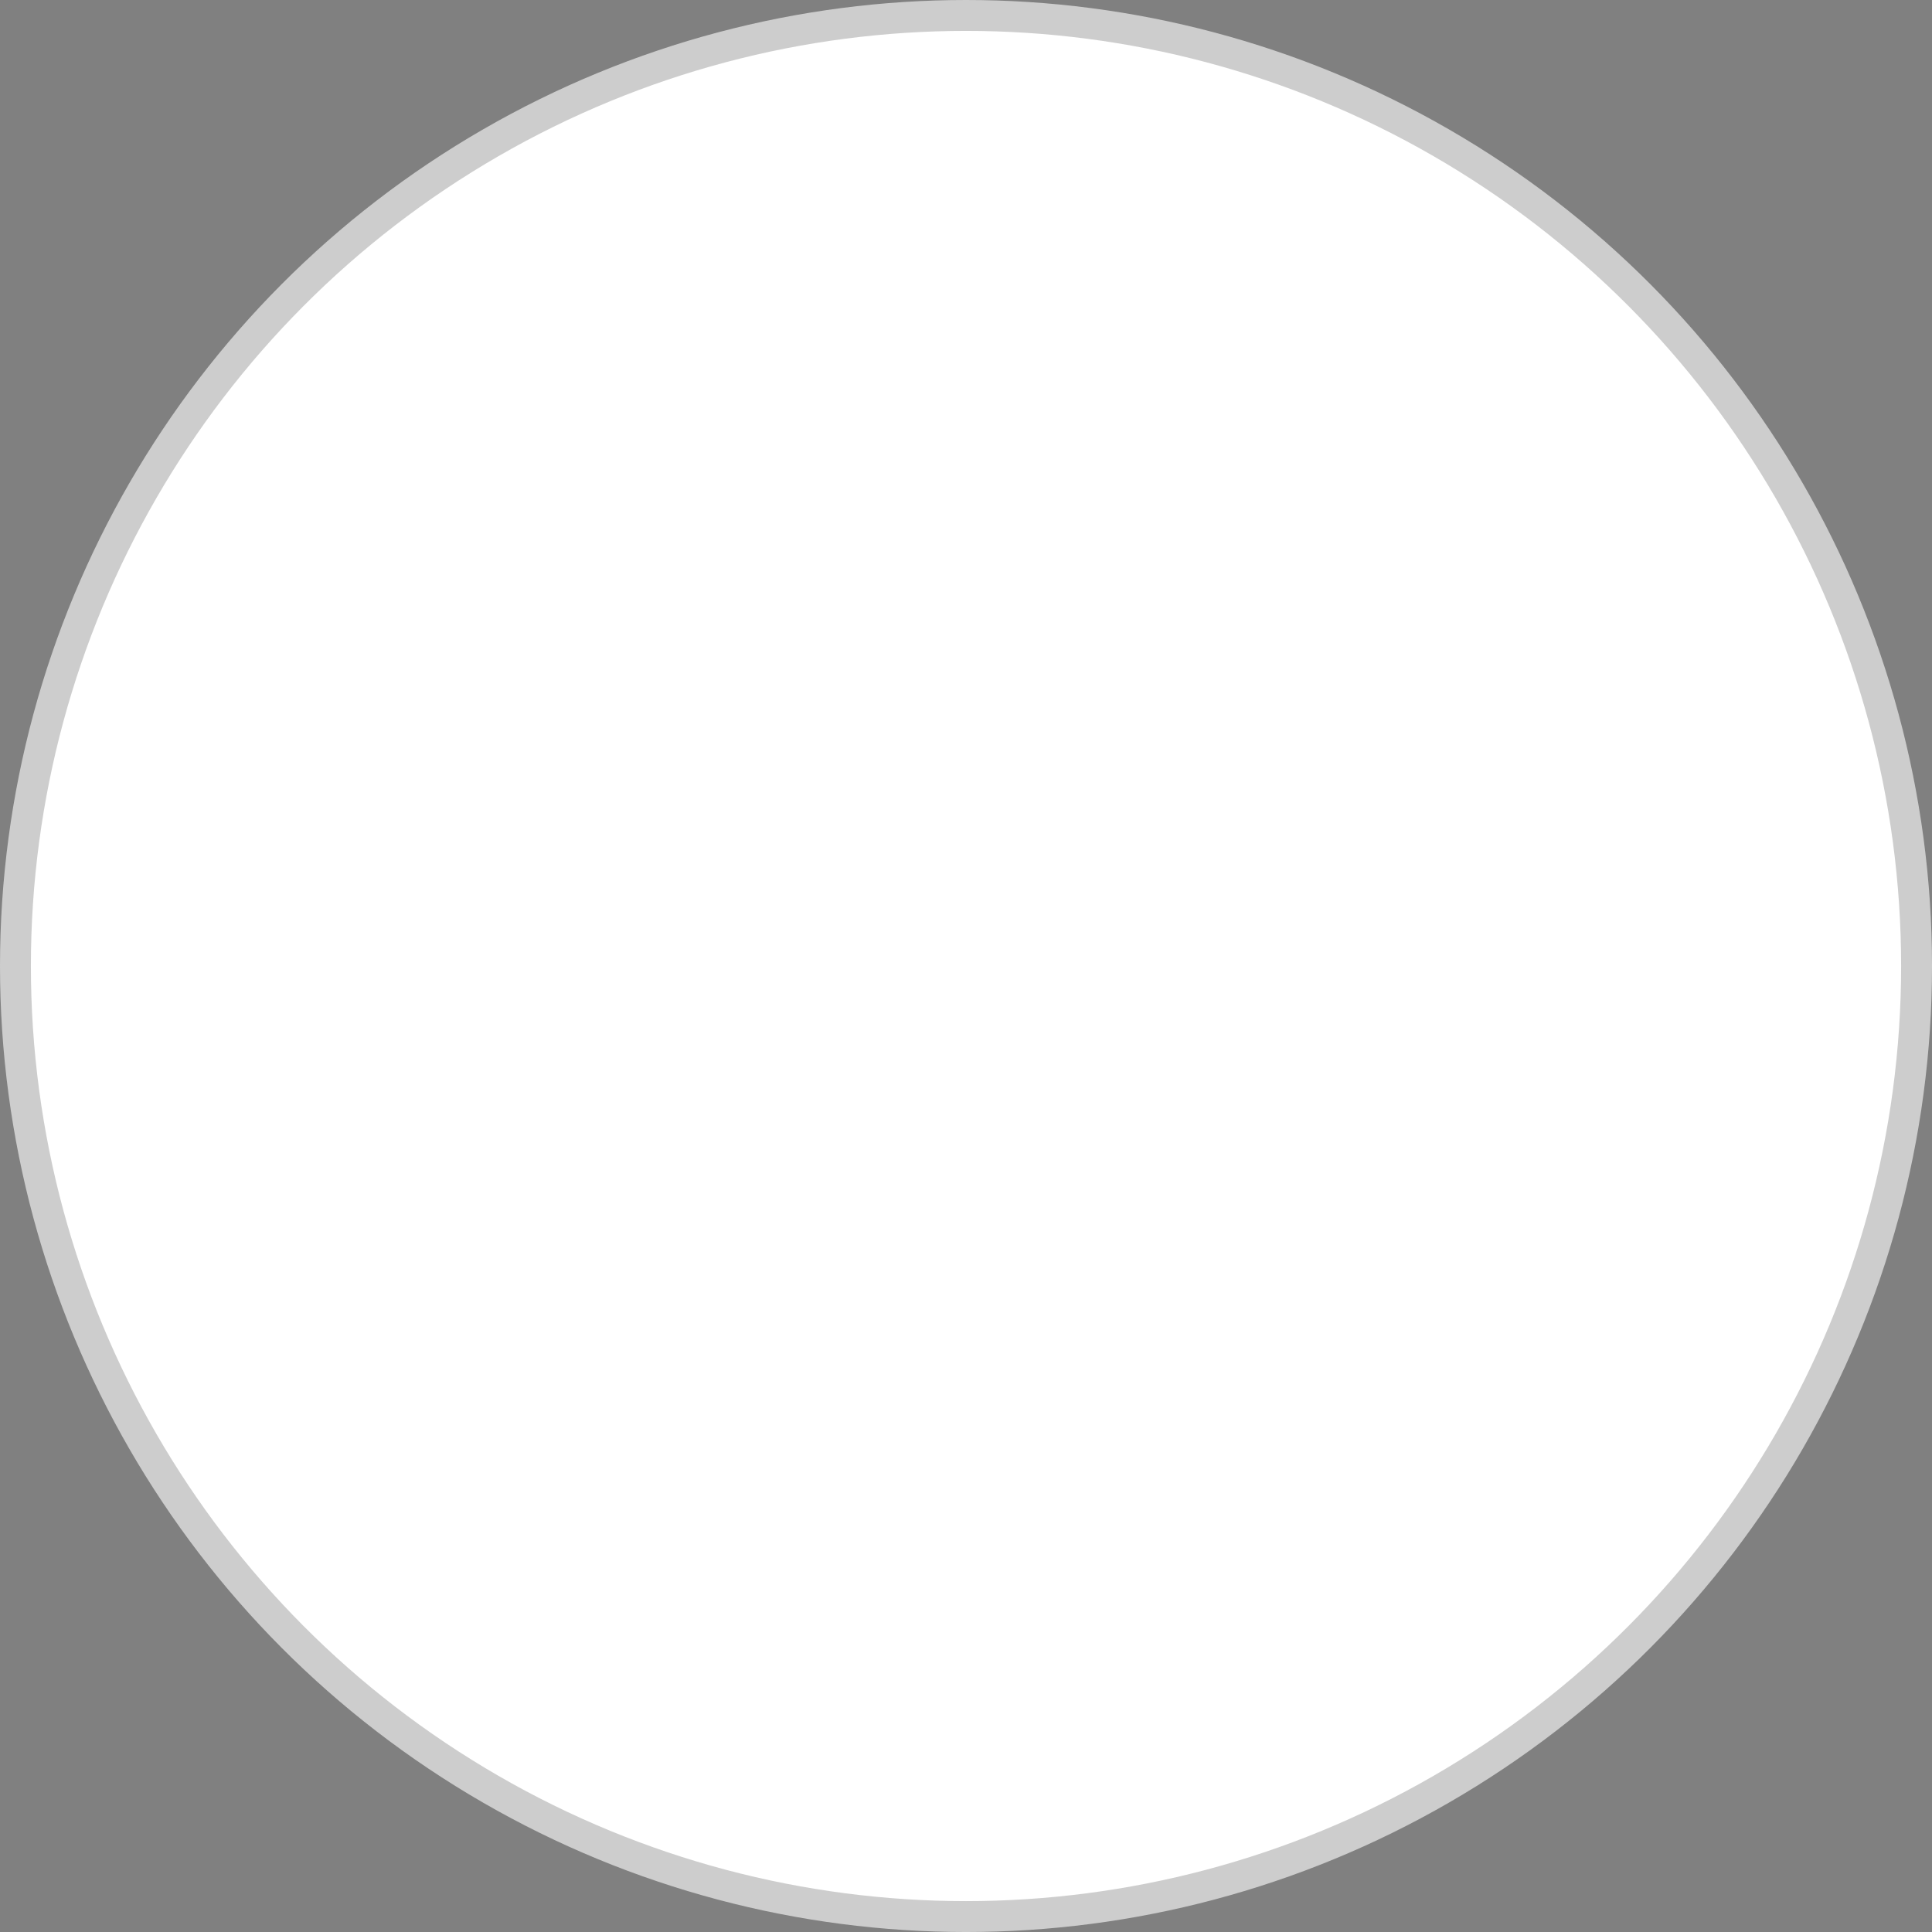 <svg xmlns="http://www.w3.org/2000/svg" xmlns:xlink="http://www.w3.org/1999/xlink" viewBox="0 0 187.617 187.617"><rect x="0" y="0" width="187.617" height="187.617" fill="#808080" stroke="none"/><defs><style>.cls-1{fill:#fff;}.cls-10,.cls-11,.cls-12,.cls-2,.cls-5{fill:none;}.cls-2{clip-path:url(#clip-path);}.cls-3{clip-path:url(#clip-path-2);}.cls-4{fill:#fde9d6;}.cls-6{fill:#ffea88;}.cls-7{fill:#a99380;}.cls-8{fill:#fad8c9;}.cls-9{fill:#323333;}.cls-10,.cls-11{stroke:#323333;stroke-linecap:round;stroke-width:3.333px;}.cls-10{stroke-linejoin:round;}.cls-11,.cls-12{stroke-miterlimit:10;}.cls-12{stroke:#cdcdcd;stroke-width:3px;}</style><clipPath id="clip-path"><circle class="cls-1" cx="93.809" cy="94.629" r="92.309"/></clipPath><clipPath id="clip-path-2"><circle class="cls-2" cx="93.809" cy="94.629" r="92.309"/></clipPath></defs><g id="レイヤー_2" data-name="レイヤー 2"><g id="fix"><g id="img_voice_man2"><circle class="cls-1" cx="93.809" cy="94.629" r="92.309"/><g class="cls-3"><path class="cls-4" d="M112.698,41.175c4.047-.034,8.188-.053,12.01,1.279A18.101,18.101,0,0,1,136.523,58.037c.3,4.831-1.377,9.775-.147,14.457a32.245,32.245,0,0,0,2.668,6.021,47.155,47.155,0,0,1,4.9,22.236,11.462,11.462,0,0,1-.888,4.71c-1.346,2.776-4.389,4.196-6.971,5.883-1.575,1.029-3.714,2.361-4.775,3.949-1.198,1.793-1.712,4.25-2.852,6.153a19.443,19.443,0,0,1-1.58,2.298c-2.988,3.67-7.399,6.058-10.021,10.045-2.973,4.523-1.142,10.252-.898,15.264.345,7.08-5.583,13.24-12.285,15.55s-14.015,1.651-21.07.963c-2.561-.25-5.331-.591-7.185-2.375a10.696,10.696,0,0,1-2.514-5.144,66.306,66.306,0,0,1-1.991-11.721c-.288-3.661,1.004-7.193.998-10.925a2.802,2.802,0,0,0-.199-1.237,2.931,2.931,0,0,0-.784-.881c-3.623-3.103-5.935-7.324-9.433-10.688-3.522-3.387-3.667-9.544-8.505-11.455-4.44-1.754-6.485-6.007-8.539-10.166a7.554,7.554,0,0,1-1.03-4.404c-.009-3.124-.851-7.309.06-10.289a16.603,16.603,0,0,1,2.913-4.685c7.588-10.352,4.882-28.372,17.076-35.178C77.368,38.663,97.558,41.301,112.698,41.175Z"/><path class="cls-5" d="M93.809,1.5A92.309,92.309,0,0,0,36.538,166.203a43.469,43.469,0,0,1,11.487-4.047,84.969,84.969,0,0,0,11.391-3.143c1.49-.586,2.182-2.084,2.716-3.485,1.306-3.426,3.9-7.245,7.848-7.554,4.664-.365,10.054,1.671,14.649,2.372,7.811,1.19,15.823,1.841,23.681.701a36.639,36.639,0,0,0,5.814-1.196c1.227-.39,2.951-1.678,4.234-1.664,3.868.041,4.366,4.781,5.767,7.312,1.197,2.162,3.753,2.847,5.961,3.405a139.027,139.027,0,0,1,19.718,6.543c.465.194.939.414,1.409.65A92.308,92.308,0,0,0,93.809,1.5Z"/><path class="cls-6" d="M130.086,158.903c-2.208-.558-4.764-1.244-5.961-3.405-1.402-2.531-1.899-7.271-5.767-7.312-1.283-.014-3.007,1.274-4.234,1.664a36.639,36.639,0,0,1-5.814,1.196c-7.858,1.14-15.87.489-23.681-.701-4.595-.7-9.984-2.736-14.649-2.372-3.949.309-6.542,4.128-7.848,7.554-.534,1.401-1.226,2.9-2.716,3.485a84.969,84.969,0,0,1-11.391,3.143,43.469,43.469,0,0,0-11.487,4.047,92.306,92.306,0,0,0,114.675-.108c-.469-.236-.944-.456-1.409-.65A139.027,139.027,0,0,0,130.086,158.903Z"/><path class="cls-7" d="M63.398,52.048a13.383,13.383,0,0,1,4.226-2.599c3.39-1.288,7.322-.691,10.653.498,4.055,1.448,8.311,3.005,12.212,4.78a2.475,2.475,0,0,0,2.348.208c1.287-.876.119-2.626.527-3.785.642-1.823,2.064-1.429,3.786-1.071,5.129,1.065,9.571,5.061,14.812,6.177,11.855,2.526,20.652,8.047,23.506,20.706.392,1.74-.152,5.605,1.562,6.729,2.979,1.953,5.292-2.25,5.873-4.327.965-3.454,2.271-6.006,2.41-9.667a40.807,40.807,0,0,0-1.094-11.056c-.422-1.758-.961-3.486-1.5-5.212a55.762,55.762,0,0,0-2.254-6.321c-1.383-3.072-3.412-5.62-5.192-8.441A18.387,18.387,0,0,0,133.755,36.161c-.67-.756-1.827-1.021-2.117-2.103a3.641,3.641,0,0,1-.044-1.121,5.169,5.169,0,0,0-.664-3.152c-.976-1.455-3.145-1.191-4.633-1.875-2.166-.995-4.2-2.373-6.297-3.509a65.49,65.49,0,0,0-19.074-6.776,45.236,45.236,0,0,0-14.443-.565c-5.838.803-11.333,3.046-16.673,5.444-3.089,1.387-4.46,3.49-6.865,5.789a44.847,44.847,0,0,1-8.655,6.473,17.675,17.675,0,0,0-2.896,1.87c-2.612,2.276-3.079,5.691-4.502,8.658-1.491,3.109-3.942,4.945-4.488,8.706a27.273,27.273,0,0,0-.121,4.867c.186,5.354.081,10.811.562,16.146.245,2.717,3.323,7.992,6.643,7.992,1.239.384,1.803,1.197,2.533-.559.917-2.204.867-5.059,1.582-7.4.994-3.253,1.21-6.734,2.23-10.008a44.505,44.505,0,0,1,1.398-4.43,18.094,18.094,0,0,1,3.029-5.4C61.364,54.051,62.339,52.983,63.398,52.048Z"/><circle class="cls-8" cx="64.009" cy="99.155" r="9.459"/><circle class="cls-8" cx="124.546" cy="99.155" r="9.459"/><ellipse class="cls-9" cx="76.755" cy="86.422" rx="3.322" ry="4.038"/><ellipse class="cls-9" cx="112.481" cy="86.422" rx="3.322" ry="4.038"/><path class="cls-10" d="M71.203,72.228c3.319-1.317,5.519-1.47,9.315-1.293"/><path class="cls-10" d="M118.235,72.228c-3.319-1.317-5.519-1.47-9.315-1.293"/><path class="cls-10" d="M51.325,83.533c-2.291-.331-4.836-.731-6.452,1.202-2.118,2.533-2.243,6.976-1.875,10.072.375,3.161.439,4.93,1.607,7.94,2.03,5.231,6.208,8.697,11.165,11.065"/><path class="cls-10" d="M51.68,79.253a69.56,69.56,0,0,0-.17,10.15A95.632,95.632,0,0,0,53.364,103.316a64.439,64.439,0,0,0,4.343,13.598,33.668,33.668,0,0,0,7.441,10.769c7.113,6.588,16.257,13.438,26.021,14.795,12.147,1.688,22.549-6.998,30.967-14.795a33.667,33.667,0,0,0,7.441-10.769,64.439,64.439,0,0,0,4.343-13.598,95.631,95.631,0,0,0,1.854-13.912c.517-8.407-.454-16.14-5.37-23.292"/><path class="cls-10" d="M135.961,83.533c2.291-.331,4.836-.731,6.452,1.202,2.118,2.533,2.243,6.976,1.875,10.072-.375,3.161-.439,4.93-1.607,7.94-2.03,5.231-6.208,8.697-11.165,11.065"/><path class="cls-11" d="M91.145,108.334a10.243,10.243,0,0,0,6.133.121"/><path class="cls-10" d="M71.233,139.778a37.124,37.124,0,0,1,.116,8.098"/><path class="cls-10" d="M115.877,139.778a27.861,27.861,0,0,0,.359,8.523"/><path class="cls-10" d="M72.086,47.117a40.506,40.506,0,0,1,12.784,5.087c2.613,1.601,5.421,3.59,8.437,3.046a11.146,11.146,0,0,0-.946-6.041"/><path class="cls-10" d="M102.299,51.211a19.218,19.218,0,0,1,6.4,5.031"/><path class="cls-10" d="M115.032,51.89a8.319,8.319,0,0,1,5.53,7.458"/><path class="cls-10" d="M62.31,53.872a32.751,32.751,0,0,0-6.679,11.494"/><path class="cls-10" d="M63.252,27.543C72.086,19.895,86.549,16.334,97.278,17.111c18.424,1.336,22.034,12.039,34.579,11.767"/><path class="cls-10" d="M133.65,37.039c6.054,4.475,8.295,10.152,9.949,17.496s1.23,15.025-.12,22.431"/><path class="cls-10" d="M56.503,34.058C42.837,41.221,39.737,62.247,43.993,77.262"/><path class="cls-10" d="M62.894,157.326c.472-2.162,1.179-7.259,2.952-8.732,2.006-1.667,6.296.022,8.47.504q4.818,1.069,9.726,1.661a100.37,100.37,0,0,0,19.159.473,57.241,57.241,0,0,0,10.828-1.674c2.861-.771,7.576-2.808,9.379.553,1.114,2.076.797,4.614,1.124,6.948"/><path class="cls-10" d="M100.89,82.124a6.701,6.701,0,0,1,.443-1.089c2.394-4.628,10.391-4.375,14.699-3.627,2.229.387,5.434,1.052,6.783,3.188a6.906,6.906,0,0,1,.745,3.478,19.83,19.83,0,0,1-1.202,7.66c-1.176,3.041-2.581,4.803-5.686,5.913a12.14,12.14,0,0,1-11.549-1.772,12.957,12.957,0,0,1-4.123-6.961,13.316,13.316,0,0,1-.11-6.791m22.851,2.708c.582-1.81,1.536-3.689-.238-5.134a7.669,7.669,0,0,0-4.009-1.468"/><path class="cls-10" d="M87.624,82.124a13.316,13.316,0,0,1-.11,6.791,12.957,12.957,0,0,1-4.123,6.961A12.14,12.14,0,0,1,71.842,97.647c-3.106-1.11-4.511-2.872-5.686-5.913a19.83,19.83,0,0,1-1.202-7.66,6.906,6.906,0,0,1,.745-3.478c1.349-2.137,4.554-2.801,6.783-3.188,4.308-.748,12.306-1.001,14.699,3.627a6.701,6.701,0,0,1,.443,1.089M69.02,78.23a7.669,7.669,0,0,0-4.009,1.468c-1.774,1.444-.82,3.323-.238,5.134"/><path class="cls-10" d="M88.405,81.531a13.485,13.485,0,0,1,11.731.095"/><path class="cls-10" d="M69.457,163.159c13.622,3.892,35.612,5.474,50.037.762"/><path class="cls-11" d="M83.561,119.418c8.809,4.858,15.156,4.426,22.382-.006"/><path class="cls-5" d="M93.809,1.5a92.309,92.309,0,0,0-58.523,163.694,88.835,88.835,0,0,1,16.054-6.019c2.059-.557,4.04-1.024,6.058-1.428a1.666,1.666,0,1,1,.654,3.268c-1.944.39-3.855.84-5.841,1.377a86.155,86.155,0,0,0-13.999,5.105A92.309,92.309,0,1,0,93.809,1.5Z"/><path class="cls-9" d="M58.051,161.015a1.666,1.666,0,1,0-.654-3.268c-2.018.403-3.999.871-6.058,1.428a88.835,88.835,0,0,0-16.054,6.019q1.438,1.181,2.926,2.302a86.155,86.155,0,0,1,13.999-5.105C54.196,161.855,56.107,161.405,58.051,161.015Z"/><path class="cls-5" d="M93.809,1.5A92.309,92.309,0,1,0,149.713,167.262a75.279,75.279,0,0,0-20.443-6.451,1.667,1.667,0,1,1,.6-3.279,77.765,77.765,0,0,1,22.734,7.441A92.31,92.31,0,0,0,93.809,1.5Z"/><path class="cls-9" d="M127.93,158.872a1.668,1.668,0,0,0,1.34,1.939,75.279,75.279,0,0,1,20.443,6.451q1.467-1.118,2.891-2.289a77.765,77.765,0,0,0-22.734-7.441A1.666,1.666,0,0,0,127.93,158.872Z"/></g><circle class="cls-12" cx="93.809" cy="93.809" r="92.309"/></g></g></g></svg>